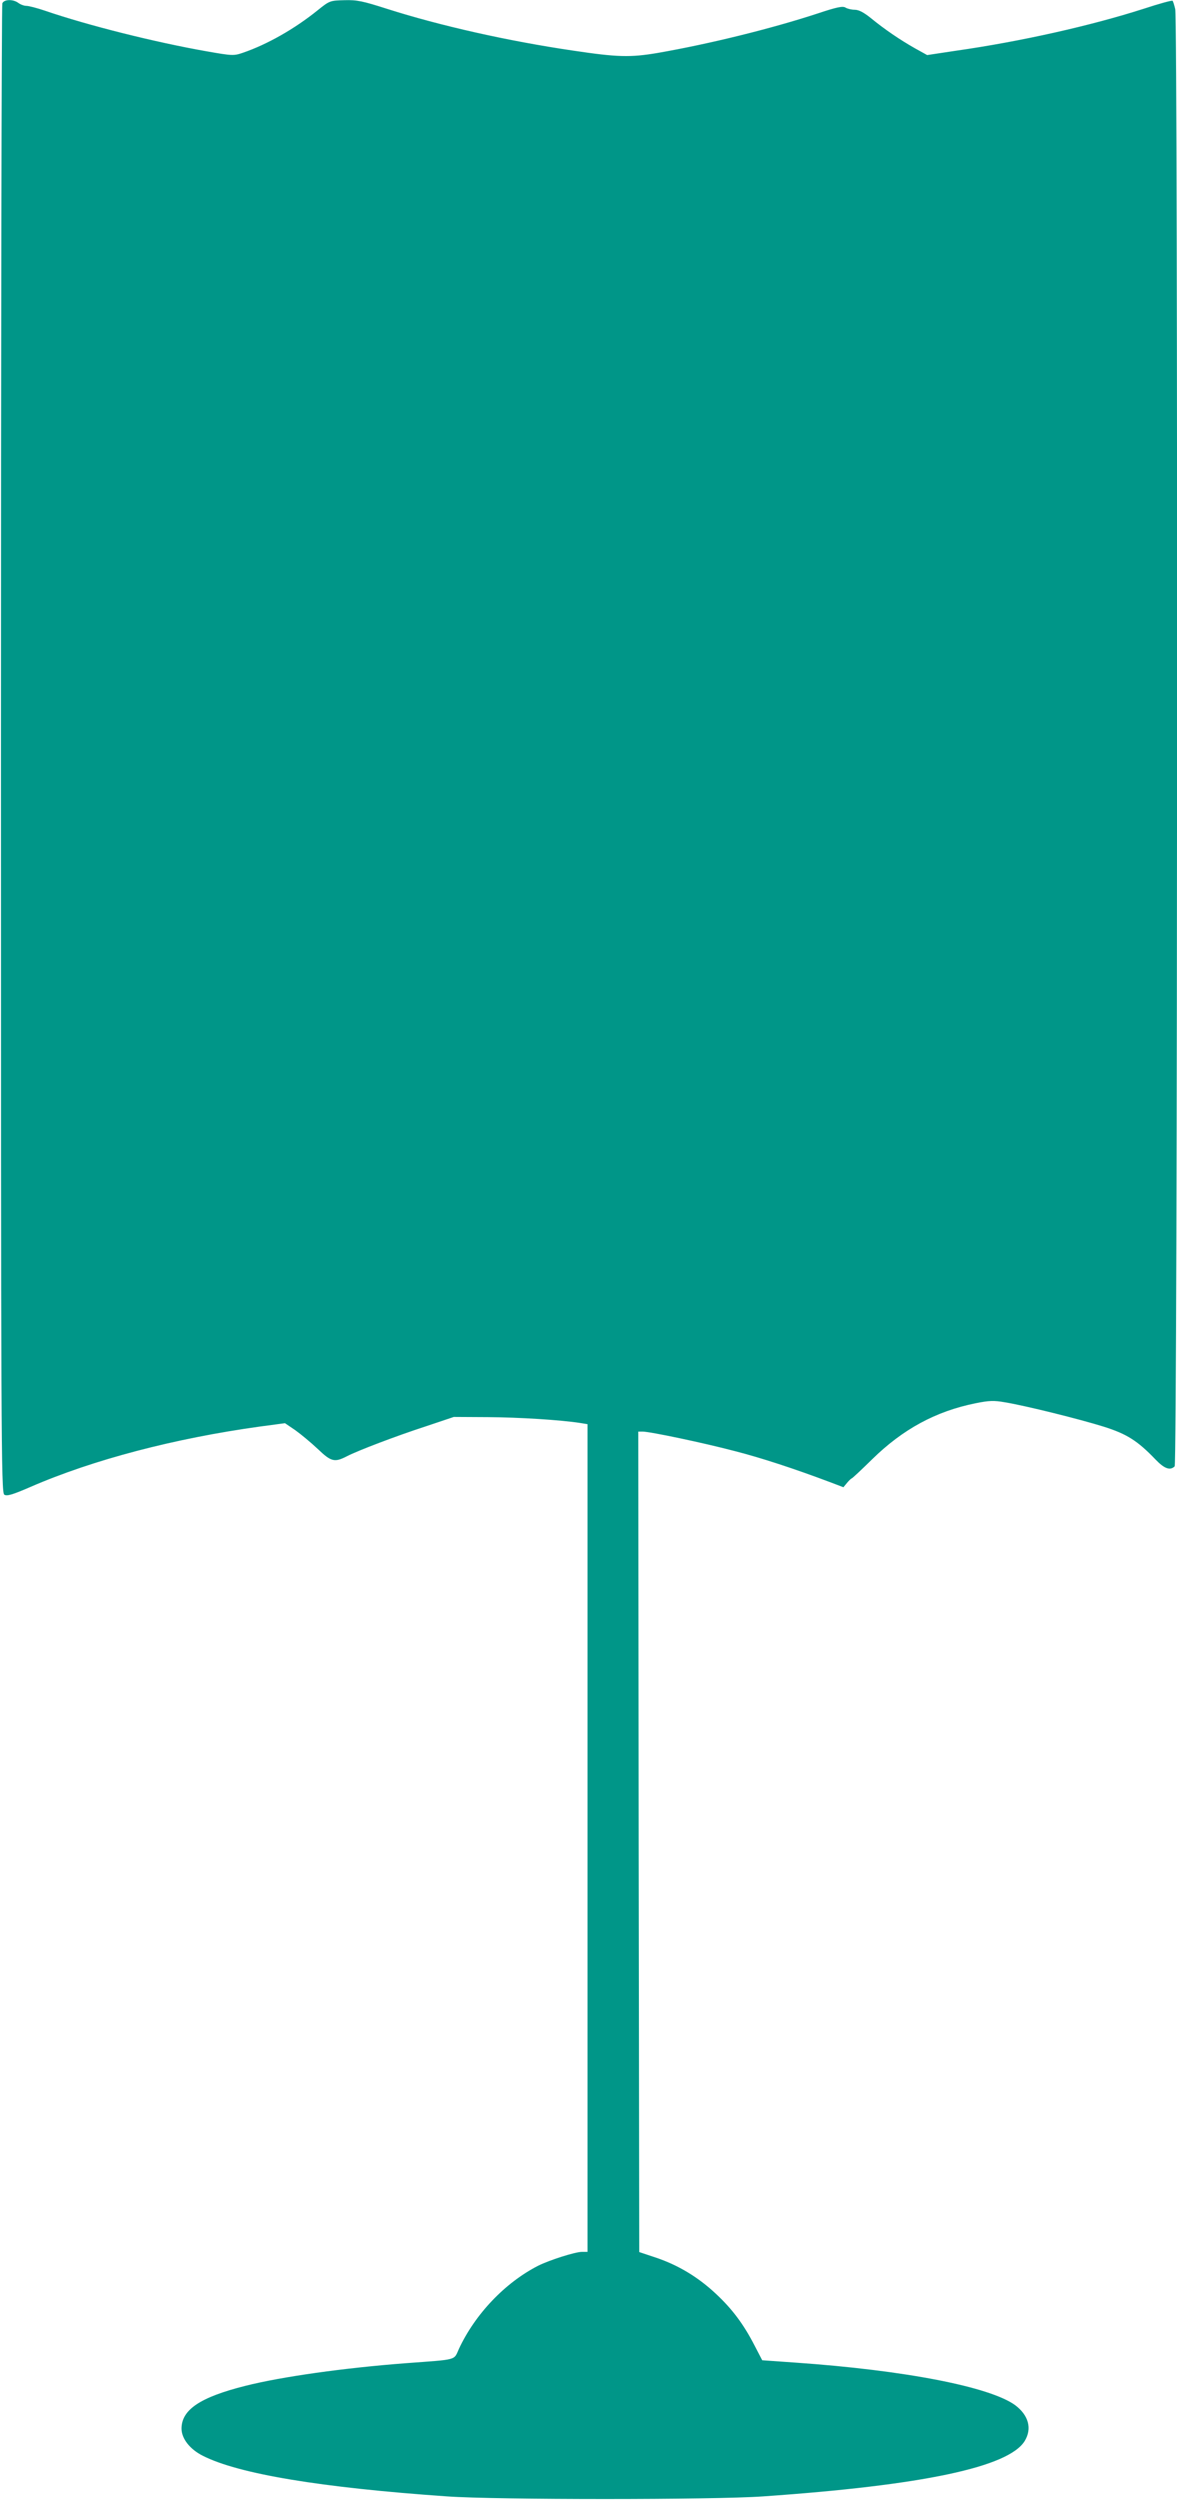 <?xml version="1.0" standalone="no"?>
<!DOCTYPE svg PUBLIC "-//W3C//DTD SVG 20010904//EN"
 "http://www.w3.org/TR/2001/REC-SVG-20010904/DTD/svg10.dtd">
<svg version="1.0" xmlns="http://www.w3.org/2000/svg"
 width="603pt" height="1280pt" viewBox="0 0 603 1280"
 preserveAspectRatio="xMidYMid meet">
<g transform="translate(0,1280) scale(0.1,-0.1)"
fill="#009688" stroke="none">
<path d="M12 12783 c-4 -10 -7 -1730 -7 -3822 0 -3546 1 -3805 17 -3814 13 -9
43 0 135 40 320 139 736 248 1176 309 l127 17 53 -36 c28 -20 80 -63 115 -96
69 -66 86 -70 150 -37 54 28 250 103 404 153 l143 48 175 -1 c157 -1 370 -14
473 -30 l37 -6 0 -2119 0 -2119 -29 0 c-34 0 -166 -42 -224 -71 -170 -87 -323
-248 -406 -426 -27 -60 -4 -53 -271 -73 -316 -24 -637 -69 -823 -116 -231 -58
-327 -122 -327 -219 0 -51 43 -106 109 -139 183 -93 604 -163 1251 -208 251
-18 1369 -18 1620 0 819 57 1258 150 1340 284 38 63 20 131 -49 183 -129 94
-565 179 -1126 218 l-170 12 -39 75 c-56 109 -115 188 -199 266 -92 86 -193
146 -305 184 l-87 29 -3 2101 -2 2100 22 0 c38 0 314 -58 473 -100 133 -34
302 -89 493 -161 l63 -24 19 23 c10 12 21 22 23 22 3 0 50 44 105 98 157 154
326 246 530 287 69 14 94 15 150 5 105 -17 386 -87 507 -125 117 -37 172 -71
265 -168 45 -47 75 -58 98 -35 15 15 17 7398 3 7461 -5 21 -11 41 -14 43 -3 3
-69 -15 -148 -41 -272 -87 -627 -167 -963 -215 l-146 -22 -63 35 c-76 43 -154
96 -225 154 -36 29 -62 43 -83 43 -16 0 -37 5 -47 11 -14 9 -44 3 -143 -30
-238 -78 -555 -156 -819 -202 -142 -24 -207 -22 -435 12 -333 49 -680 127
-953 214 -122 39 -153 46 -217 44 -74 -2 -76 -2 -138 -52 -118 -95 -257 -174
-382 -217 -47 -16 -54 -16 -185 7 -262 46 -607 132 -829 208 -41 14 -84 25
-96 25 -12 0 -30 7 -41 15 -27 20 -73 19 -82 -2z"/>
</g>
</svg>
